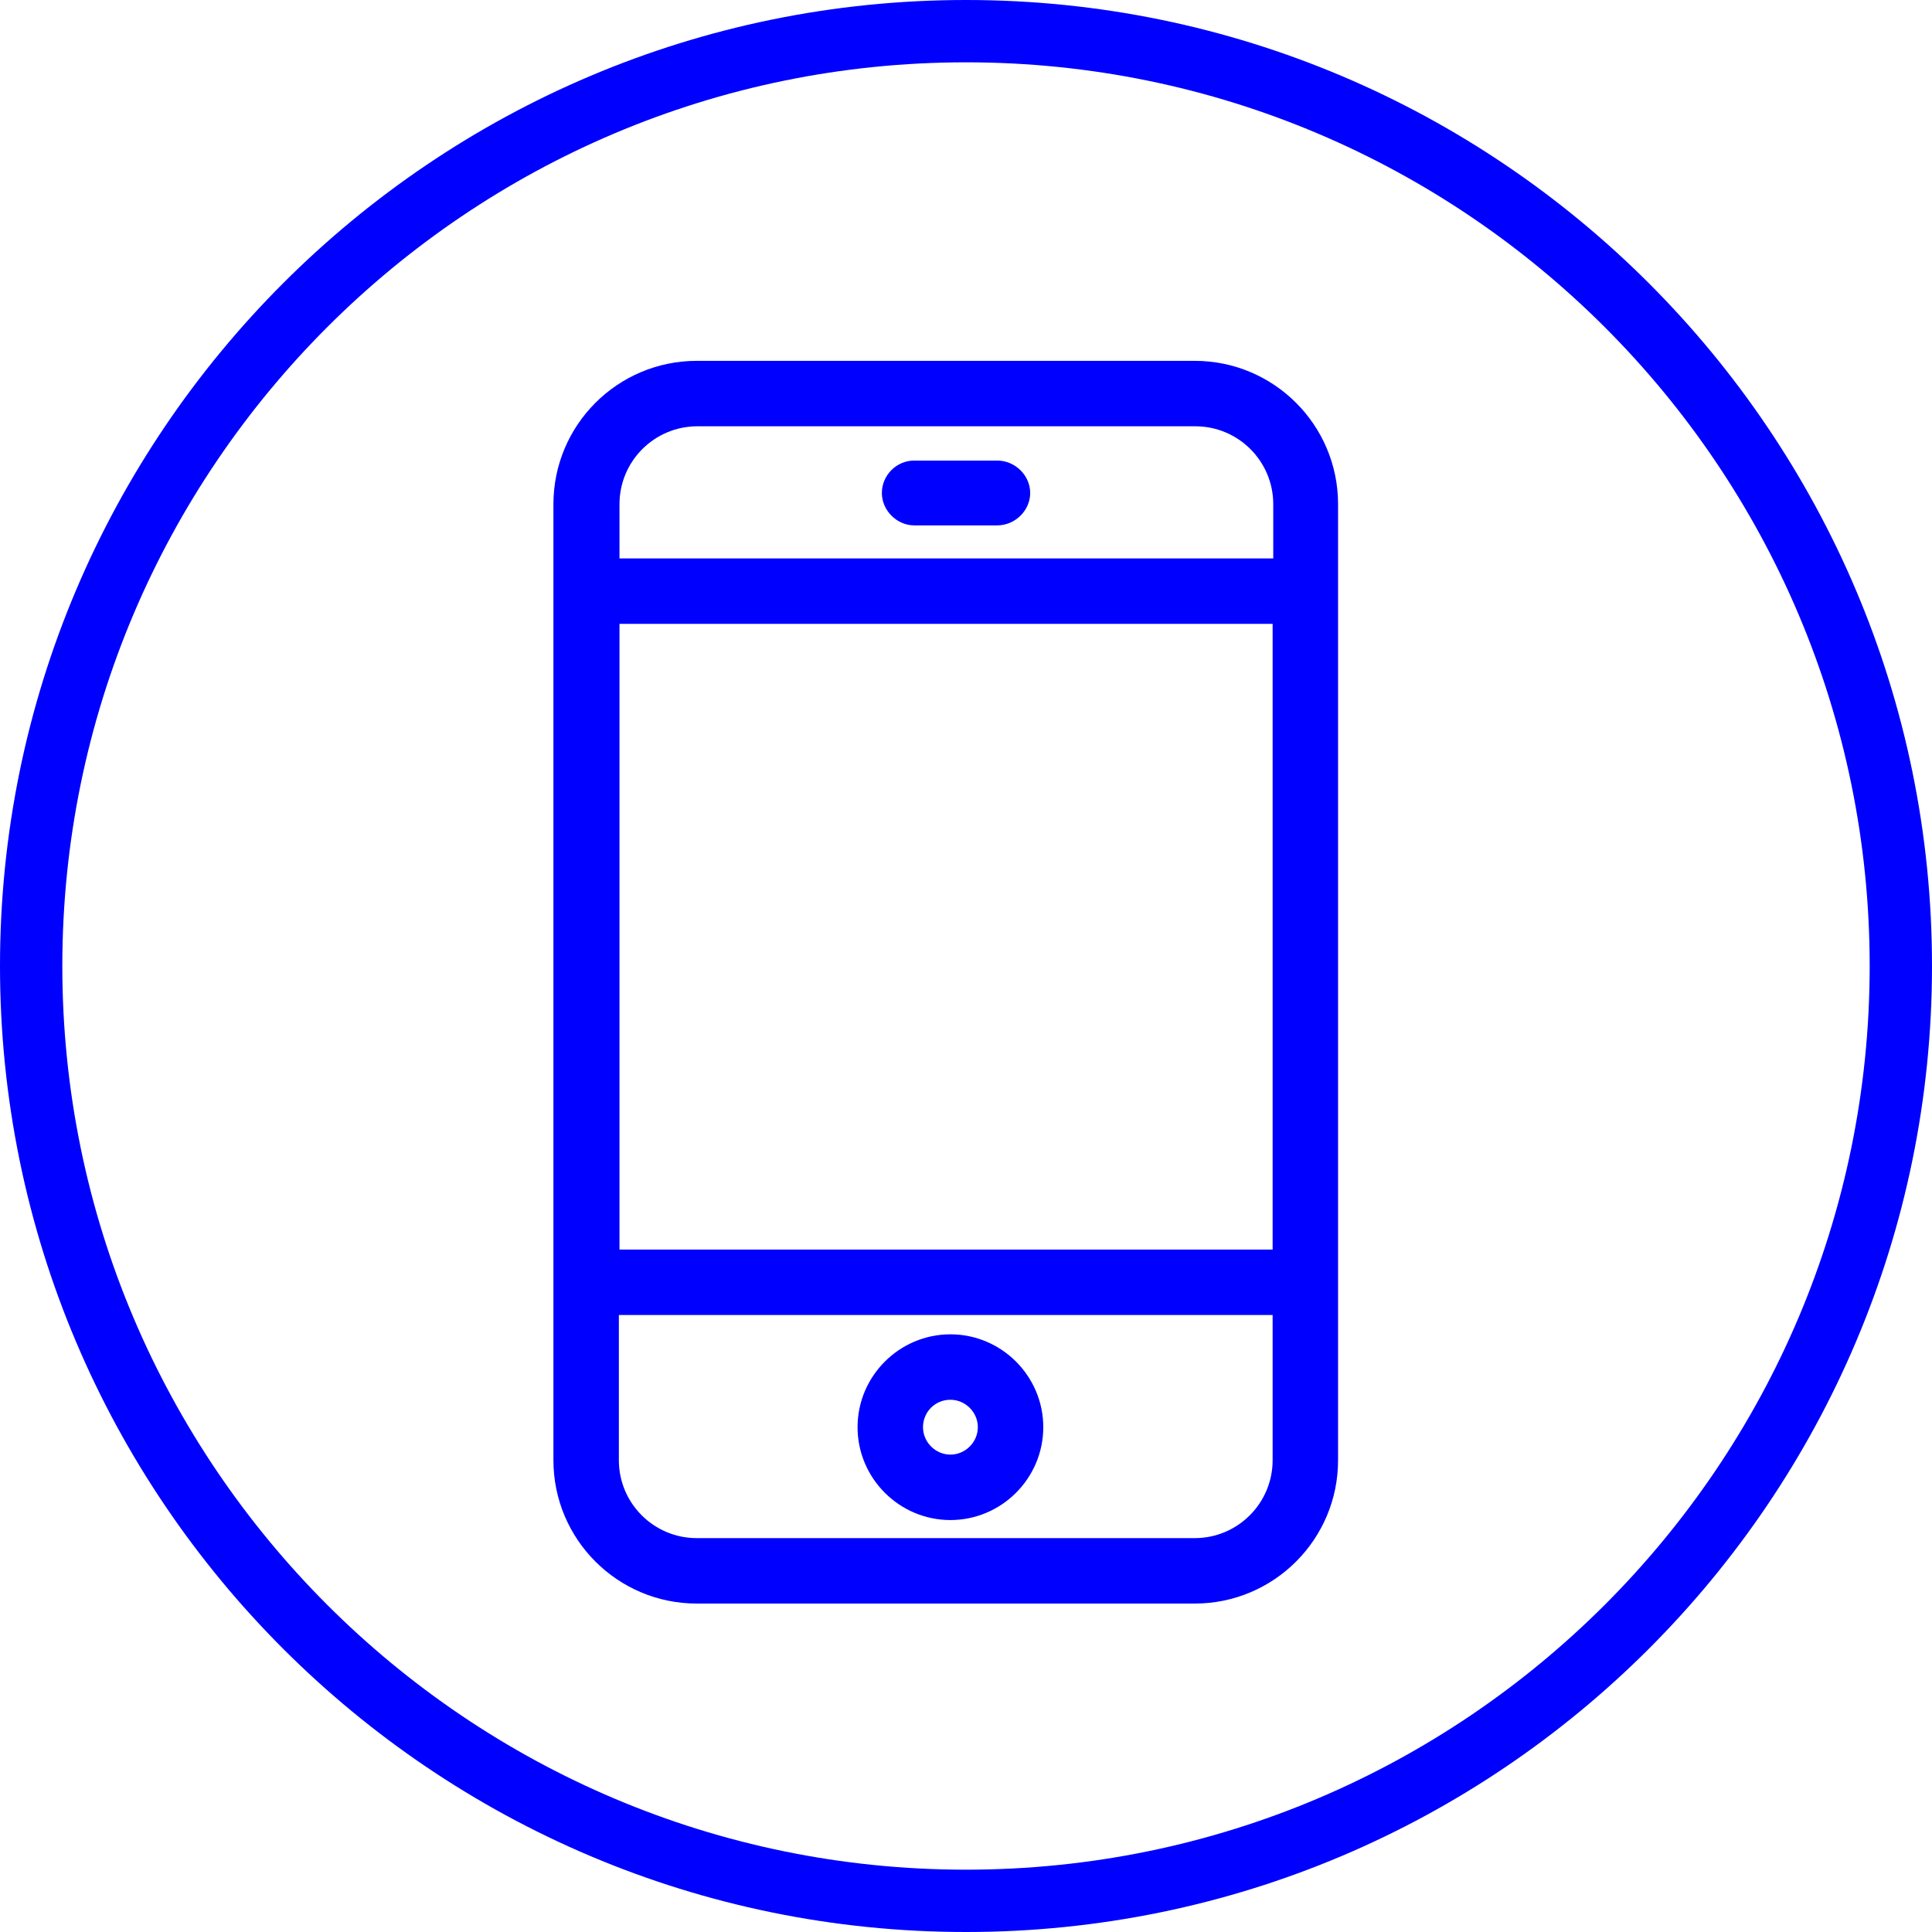 <svg width="31" height="31" viewBox="0 0 31 31" fill="none" xmlns="http://www.w3.org/2000/svg">
<g id="Vector">
<path d="M15.5 31C6.95 31 0 24.05 0 15.5C0 6.95 6.95 0 15.5 0C24.05 0 31 6.95 31 15.5C31 24.05 24.05 31 15.5 31ZM15.5 1C7.5 1 1 7.5 1 15.5C1 23.5 7.5 30 15.5 30C23.5 30 30 23.5 30 15.5C30 7.5 23.5 1 15.5 1Z" fill="#0000FF"/>
<path d="M19.17 5.79H11.18C9.91 5.79 8.88 6.82 8.88 8.09V23.43C8.88 24.7 9.91 25.73 11.18 25.73H19.17C20.44 25.73 21.47 24.7 21.47 23.43V8.09C21.47 6.82 20.44 5.79 19.17 5.79ZM20.42 21.1V23.43C20.42 24.12 19.86 24.68 19.17 24.68H11.18C10.49 24.68 9.93 24.12 9.93 23.43V21.1H20.42ZM9.94 8.96V8.09C9.94 7.4 10.5 6.84 11.19 6.84H19.18C19.87 6.84 20.43 7.4 20.43 8.09V8.96H9.94ZM9.94 20.05V10.01H20.42V20.05H9.94Z" fill="#0000FF"/>
<path d="M16 7.39H14.67C14.38 7.39 14.15 7.63 14.15 7.91C14.15 8.19 14.39 8.43 14.67 8.43H16C16.29 8.43 16.53 8.19 16.53 7.91C16.53 7.63 16.29 7.39 16 7.39Z" fill="#0000FF"/>
<path d="M15.25 24.39C16.07 24.39 16.74 23.72 16.74 22.9C16.74 22.08 16.07 21.41 15.25 21.41C14.43 21.41 13.76 22.08 13.76 22.9C13.76 23.72 14.43 24.39 15.25 24.39ZM15.25 22.46C15.49 22.46 15.69 22.66 15.69 22.9C15.69 23.14 15.49 23.34 15.25 23.34C15.01 23.34 14.81 23.14 14.81 22.9C14.81 22.66 15 22.46 15.25 22.46Z" fill="#0000FF"/>
</g>
</svg>
